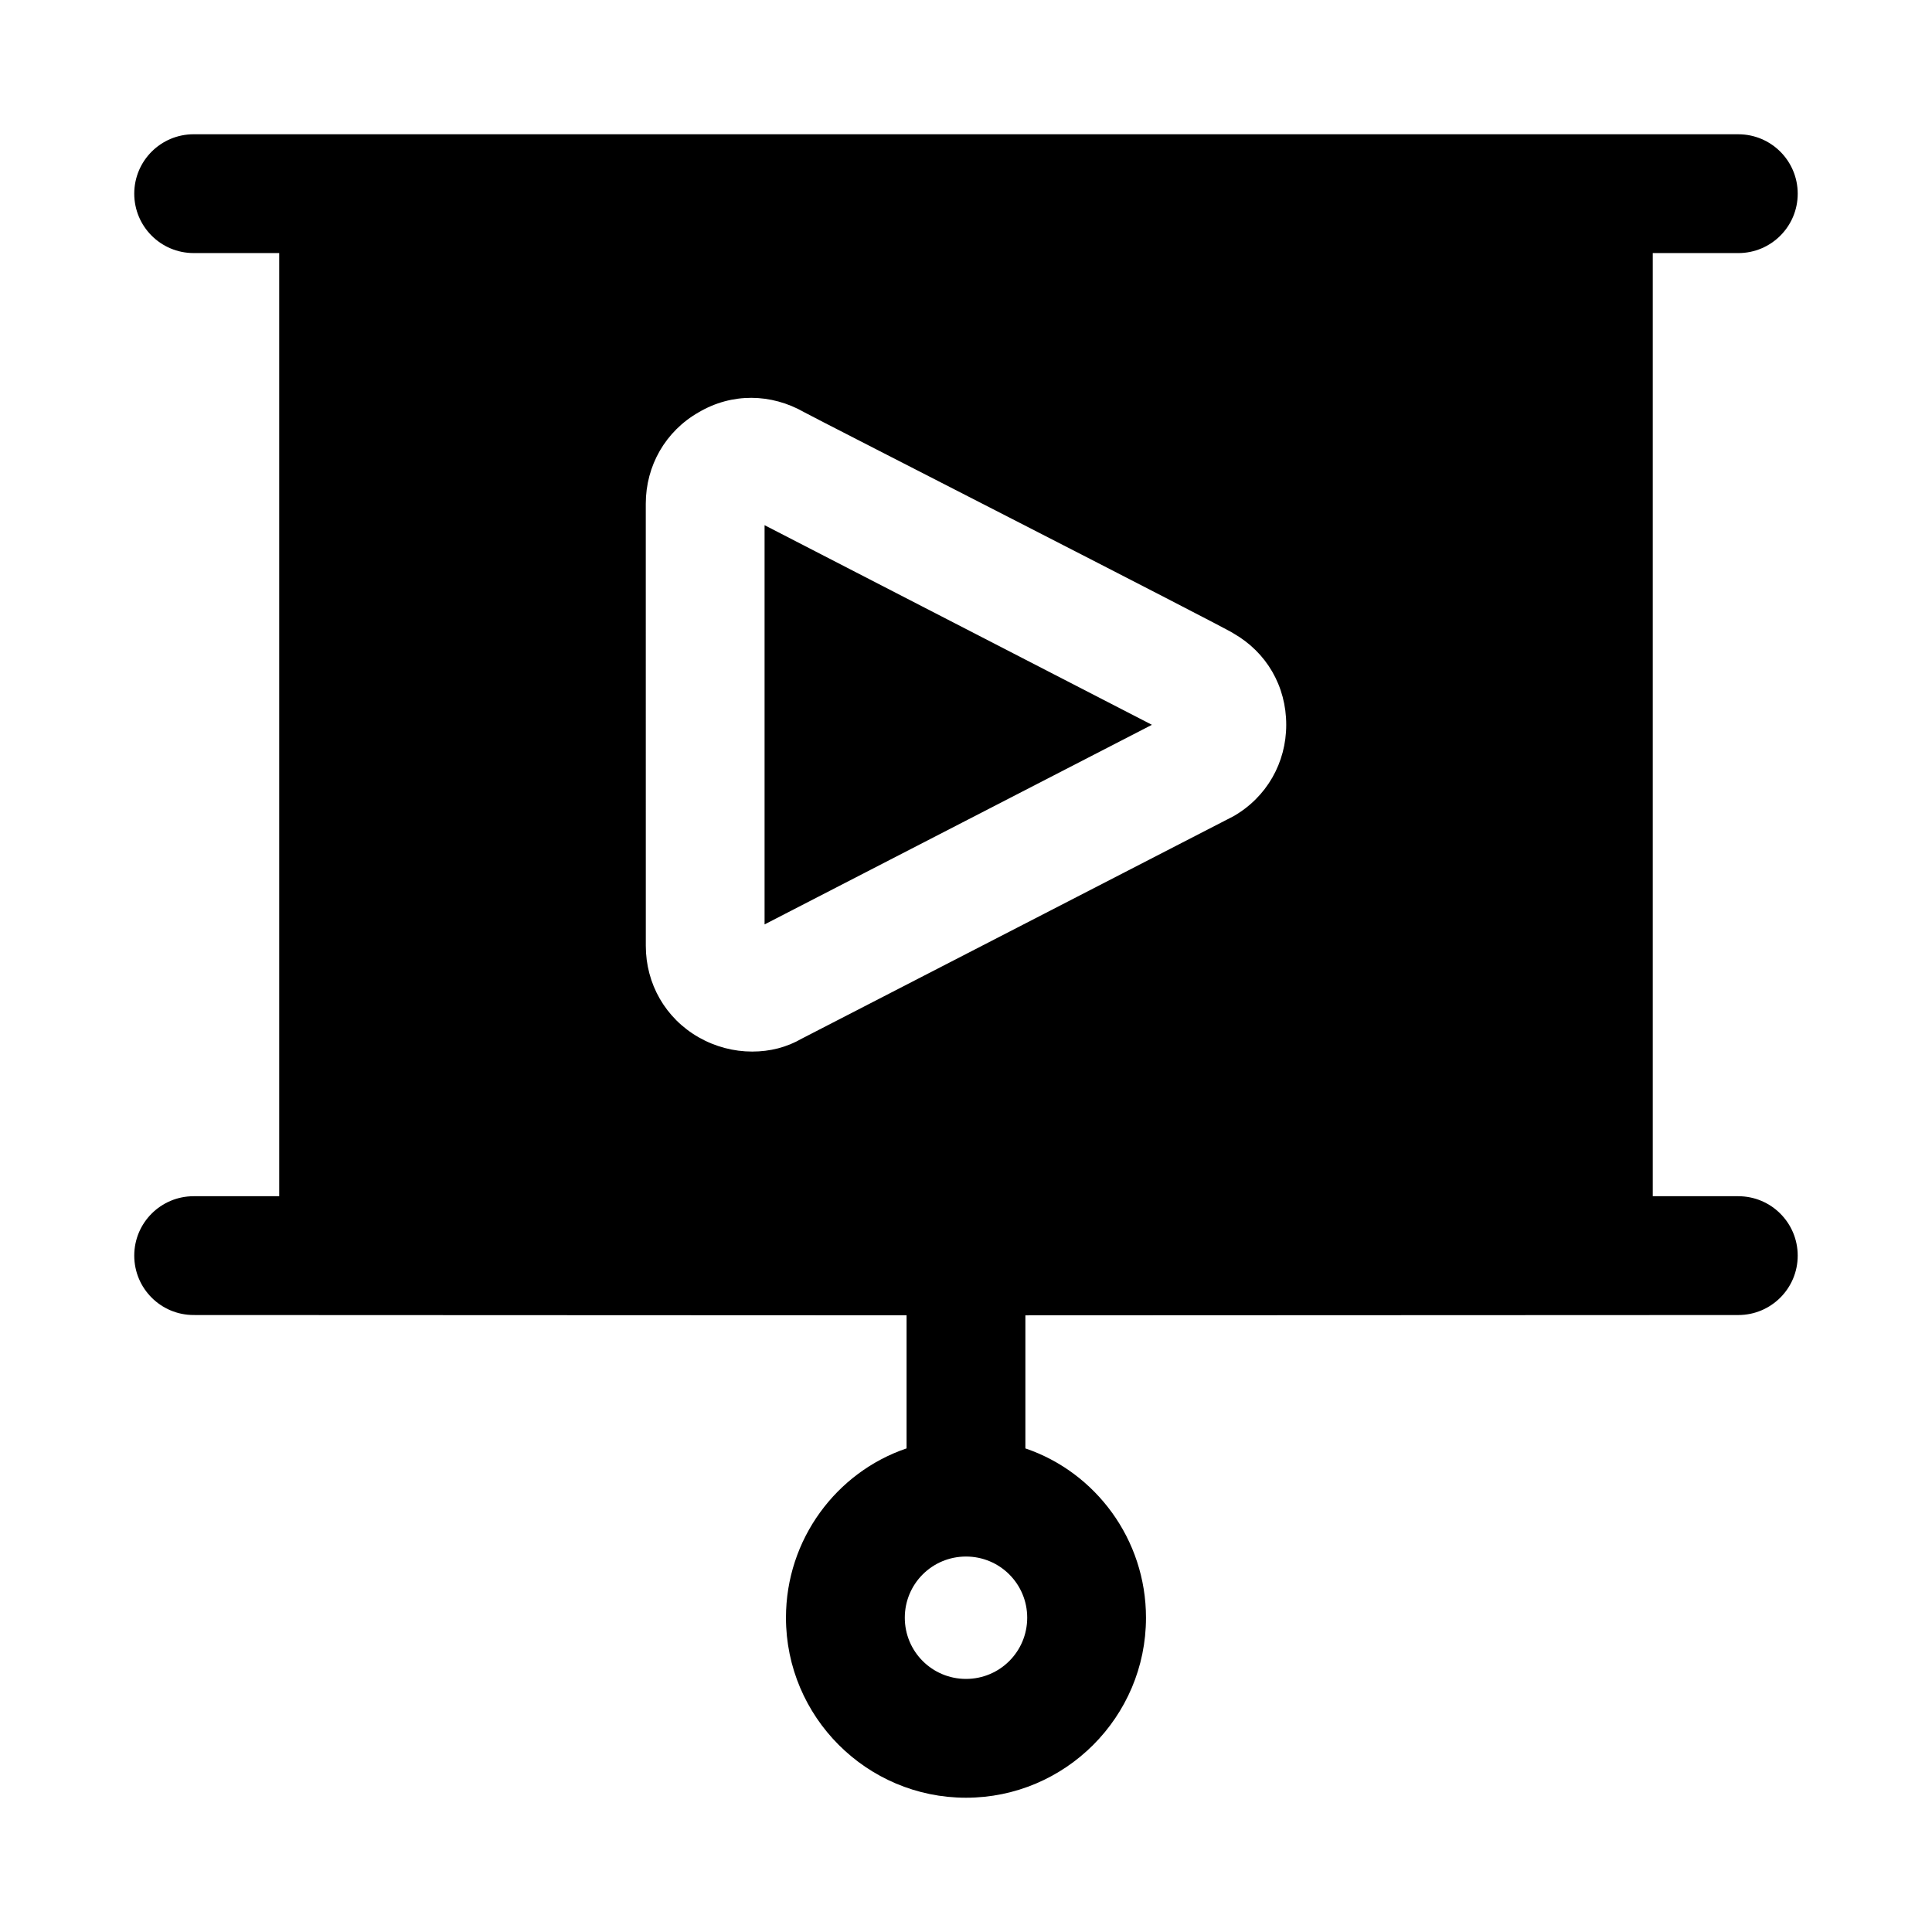 <?xml version="1.0" encoding="UTF-8"?>
<!-- The Best Svg Icon site in the world: iconSvg.co, Visit us! https://iconsvg.co -->
<svg fill="#000000" width="800px" height="800px" version="1.1" viewBox="144 144 512 512" xmlns="http://www.w3.org/2000/svg">
 <g>
  <path d="m346.62 283.18v105.8l102.65-52.898z"/>
  <path d="m604.67 461.01h-22.672v-249.94h22.672c8.703 0 15.742-7.051 15.742-15.742 0-8.695-7.043-15.742-15.742-15.742l-409.35-0.004c-8.699 0-15.742 7.051-15.742 15.742 0 8.695 7.043 15.742 15.742 15.742h22.672v249.94l-22.672 0.004c-8.703 0-15.742 7.051-15.742 15.742 0 8.695 7.043 15.742 15.742 15.742l188.93 0.078v35.266c-18.578 6.297-31.961 24.09-31.961 44.871 0 26.297 21.414 47.707 47.707 47.707s47.703-21.41 47.703-47.703c0-20.781-13.383-38.574-31.961-44.871v-35.266l188.93-0.078c8.703 0 15.742-7.051 15.742-15.742 0-8.699-7.039-15.746-15.742-15.746zm-204.67 127.92c-8.973 0-16.219-7.242-16.219-16.219 0-8.973 7.242-16.211 16.219-16.211 8.973 0 16.219 7.242 16.219 16.215-0.004 8.973-7.246 16.215-16.219 16.215zm-84.863-311.42c0-10.074 5.195-19.207 14.012-24.242 8.816-5.195 19.207-5.039 28.023 0 0.984 0.652 112.95 57.762 113.68 58.566 8.816 5.039 14.012 14.012 14.012 24.246 0 10.074-5.195 19.207-14.012 24.246l-114.3 58.883c-4.094 2.363-8.5 3.465-13.223 3.465-4.879 0-9.762-1.262-14.172-3.777-8.816-5.039-14.012-14.172-14.012-24.246z"/>
 </g>
</svg>